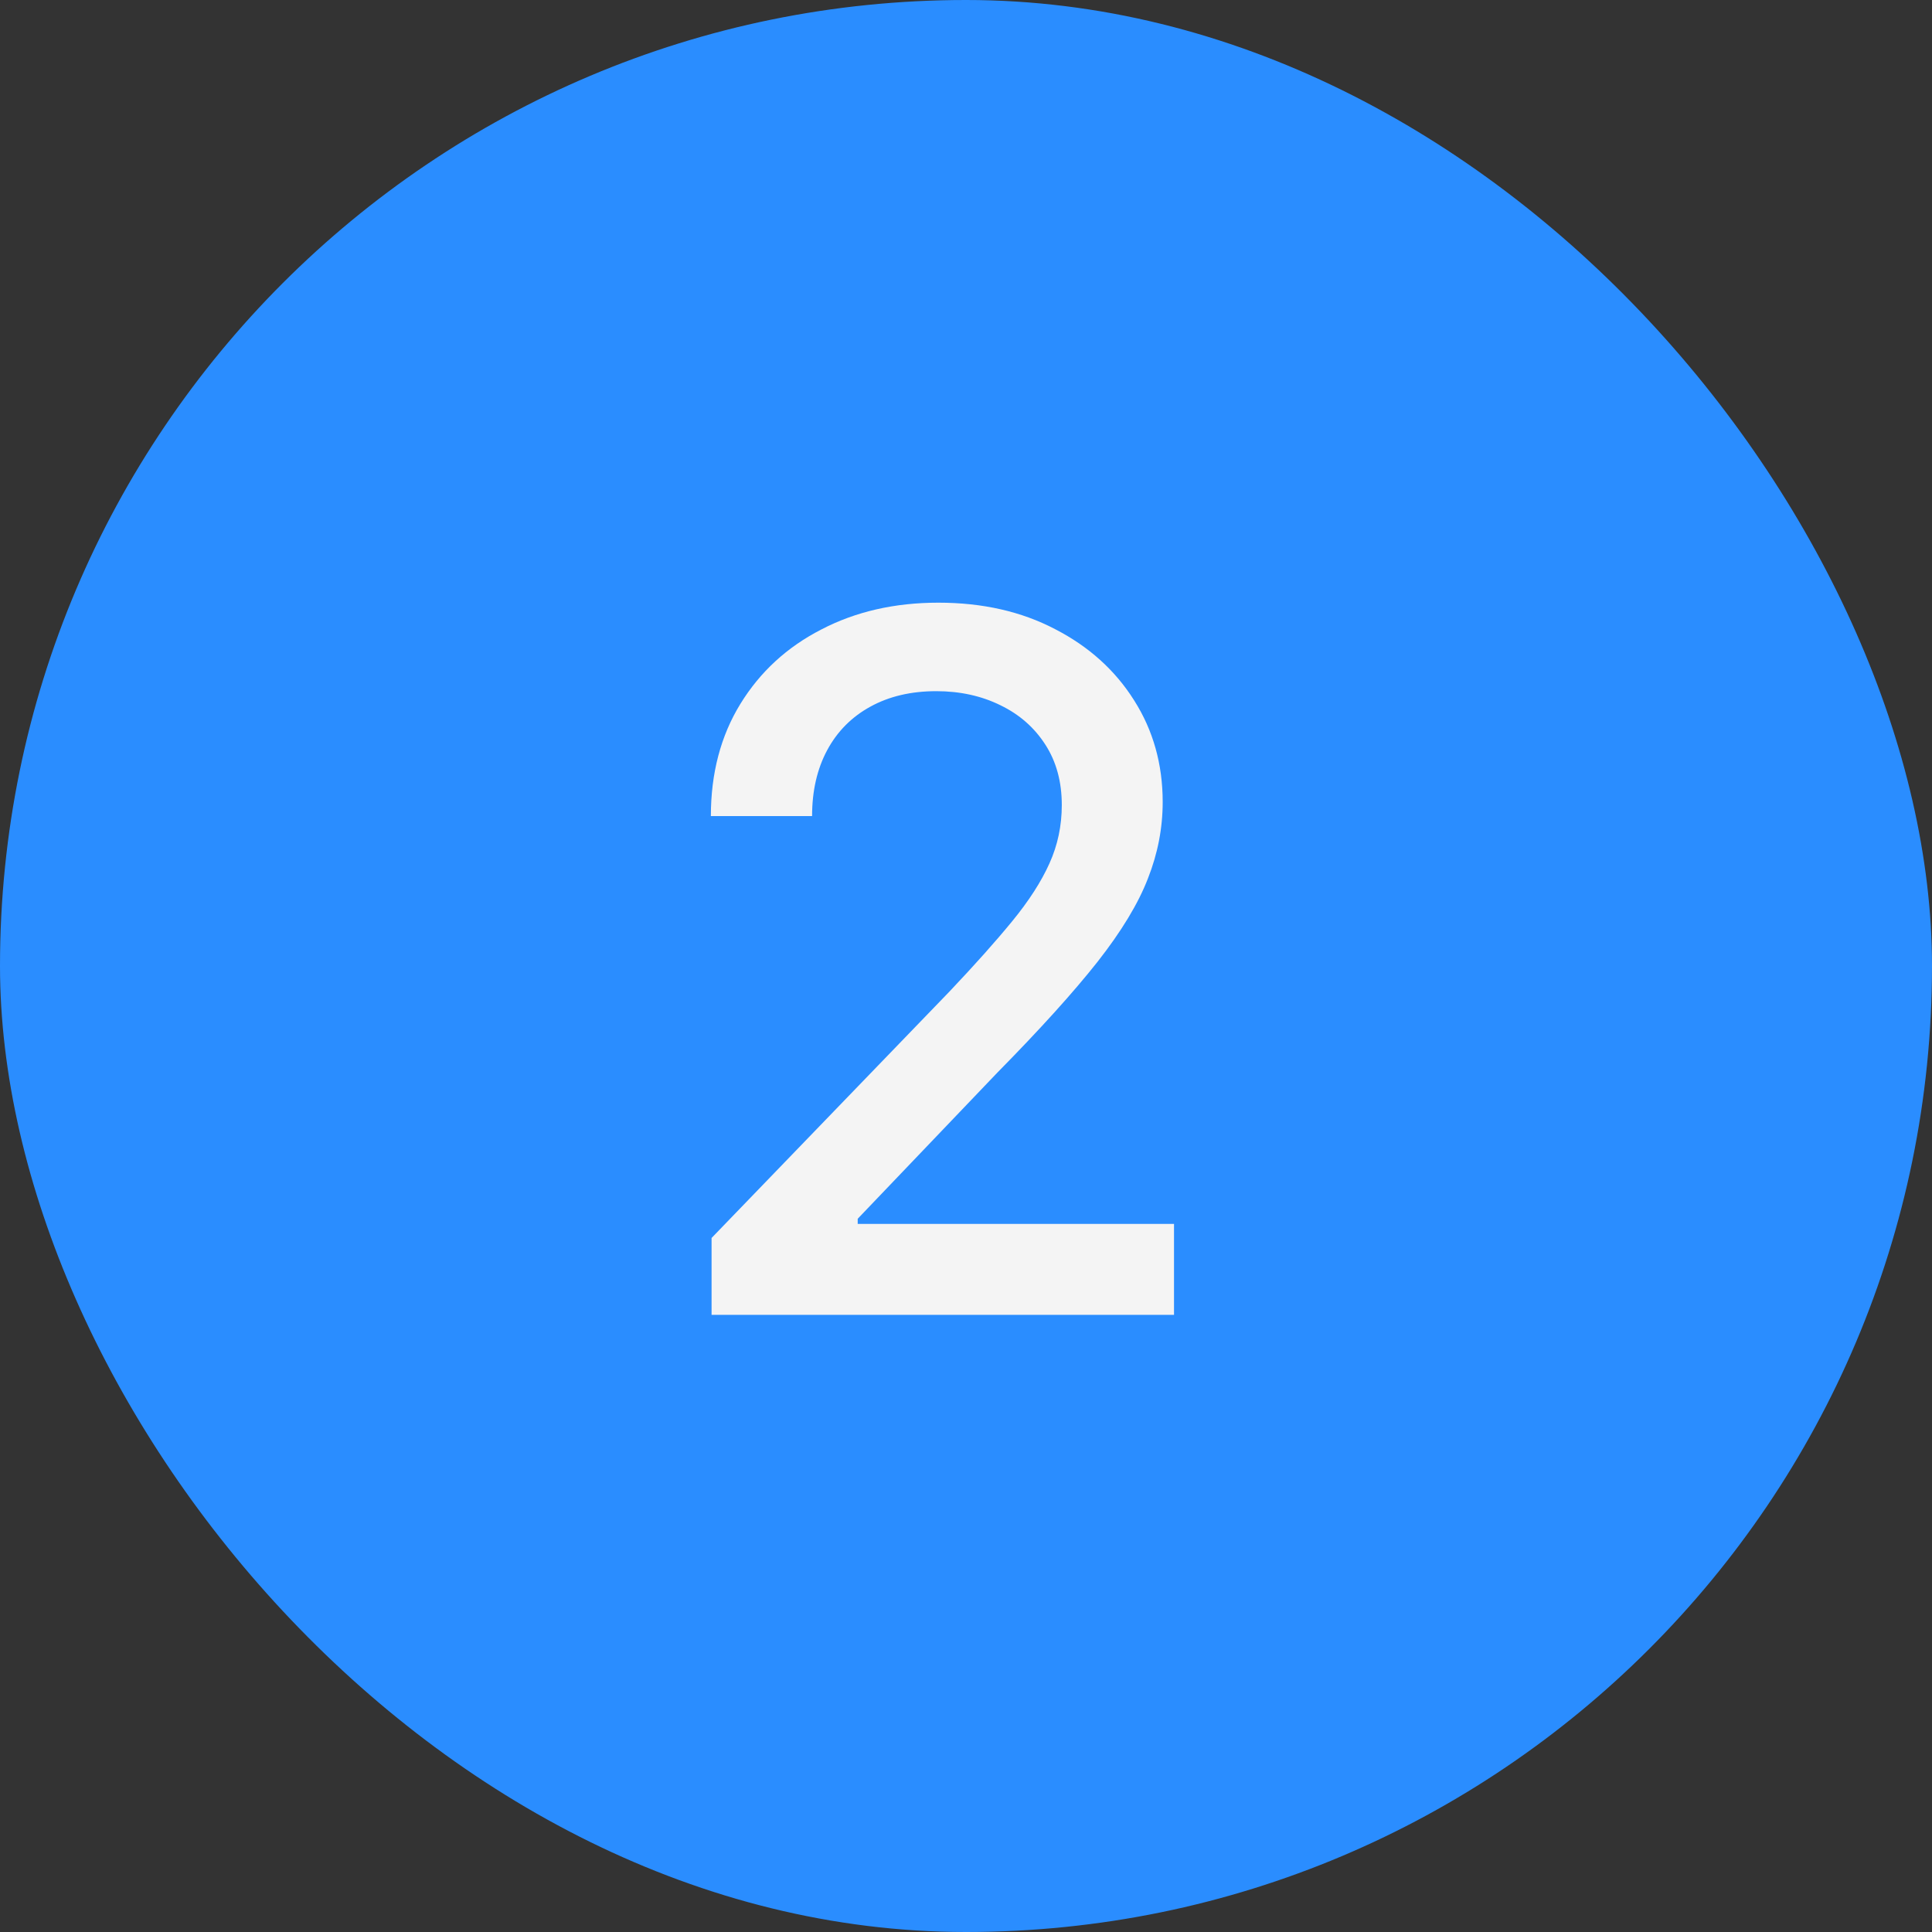 <?xml version="1.0" encoding="UTF-8"?> <svg xmlns="http://www.w3.org/2000/svg" width="36" height="36" viewBox="0 0 36 36" fill="none"><rect x="0" y="0" width="36" height="36" fill="#333333" stroke="none"/><rect width="36" height="36" rx="18" fill="#2A8DFF"></rect><path d="M13.259 24.5V23.068L17.689 18.479C18.162 17.98 18.552 17.543 18.859 17.168C19.17 16.789 19.402 16.429 19.555 16.088C19.709 15.747 19.785 15.385 19.785 15.001C19.785 14.567 19.683 14.192 19.479 13.876C19.274 13.557 18.995 13.312 18.641 13.141C18.288 12.967 17.889 12.879 17.446 12.879C16.977 12.879 16.568 12.975 16.219 13.167C15.869 13.359 15.601 13.629 15.413 13.979C15.226 14.328 15.132 14.737 15.132 15.206H13.246C13.246 14.409 13.43 13.712 13.796 13.116C14.163 12.519 14.665 12.057 15.305 11.729C15.944 11.396 16.671 11.23 17.484 11.23C18.307 11.23 19.031 11.394 19.658 11.722C20.288 12.046 20.78 12.489 21.134 13.052C21.488 13.61 21.665 14.241 21.665 14.944C21.665 15.43 21.573 15.905 21.39 16.369C21.211 16.834 20.898 17.352 20.45 17.923C20.003 18.489 19.381 19.178 18.584 19.987L15.982 22.71V22.806H21.876V24.5H13.259Z" fill="#F4F4F4"></path></svg> 
